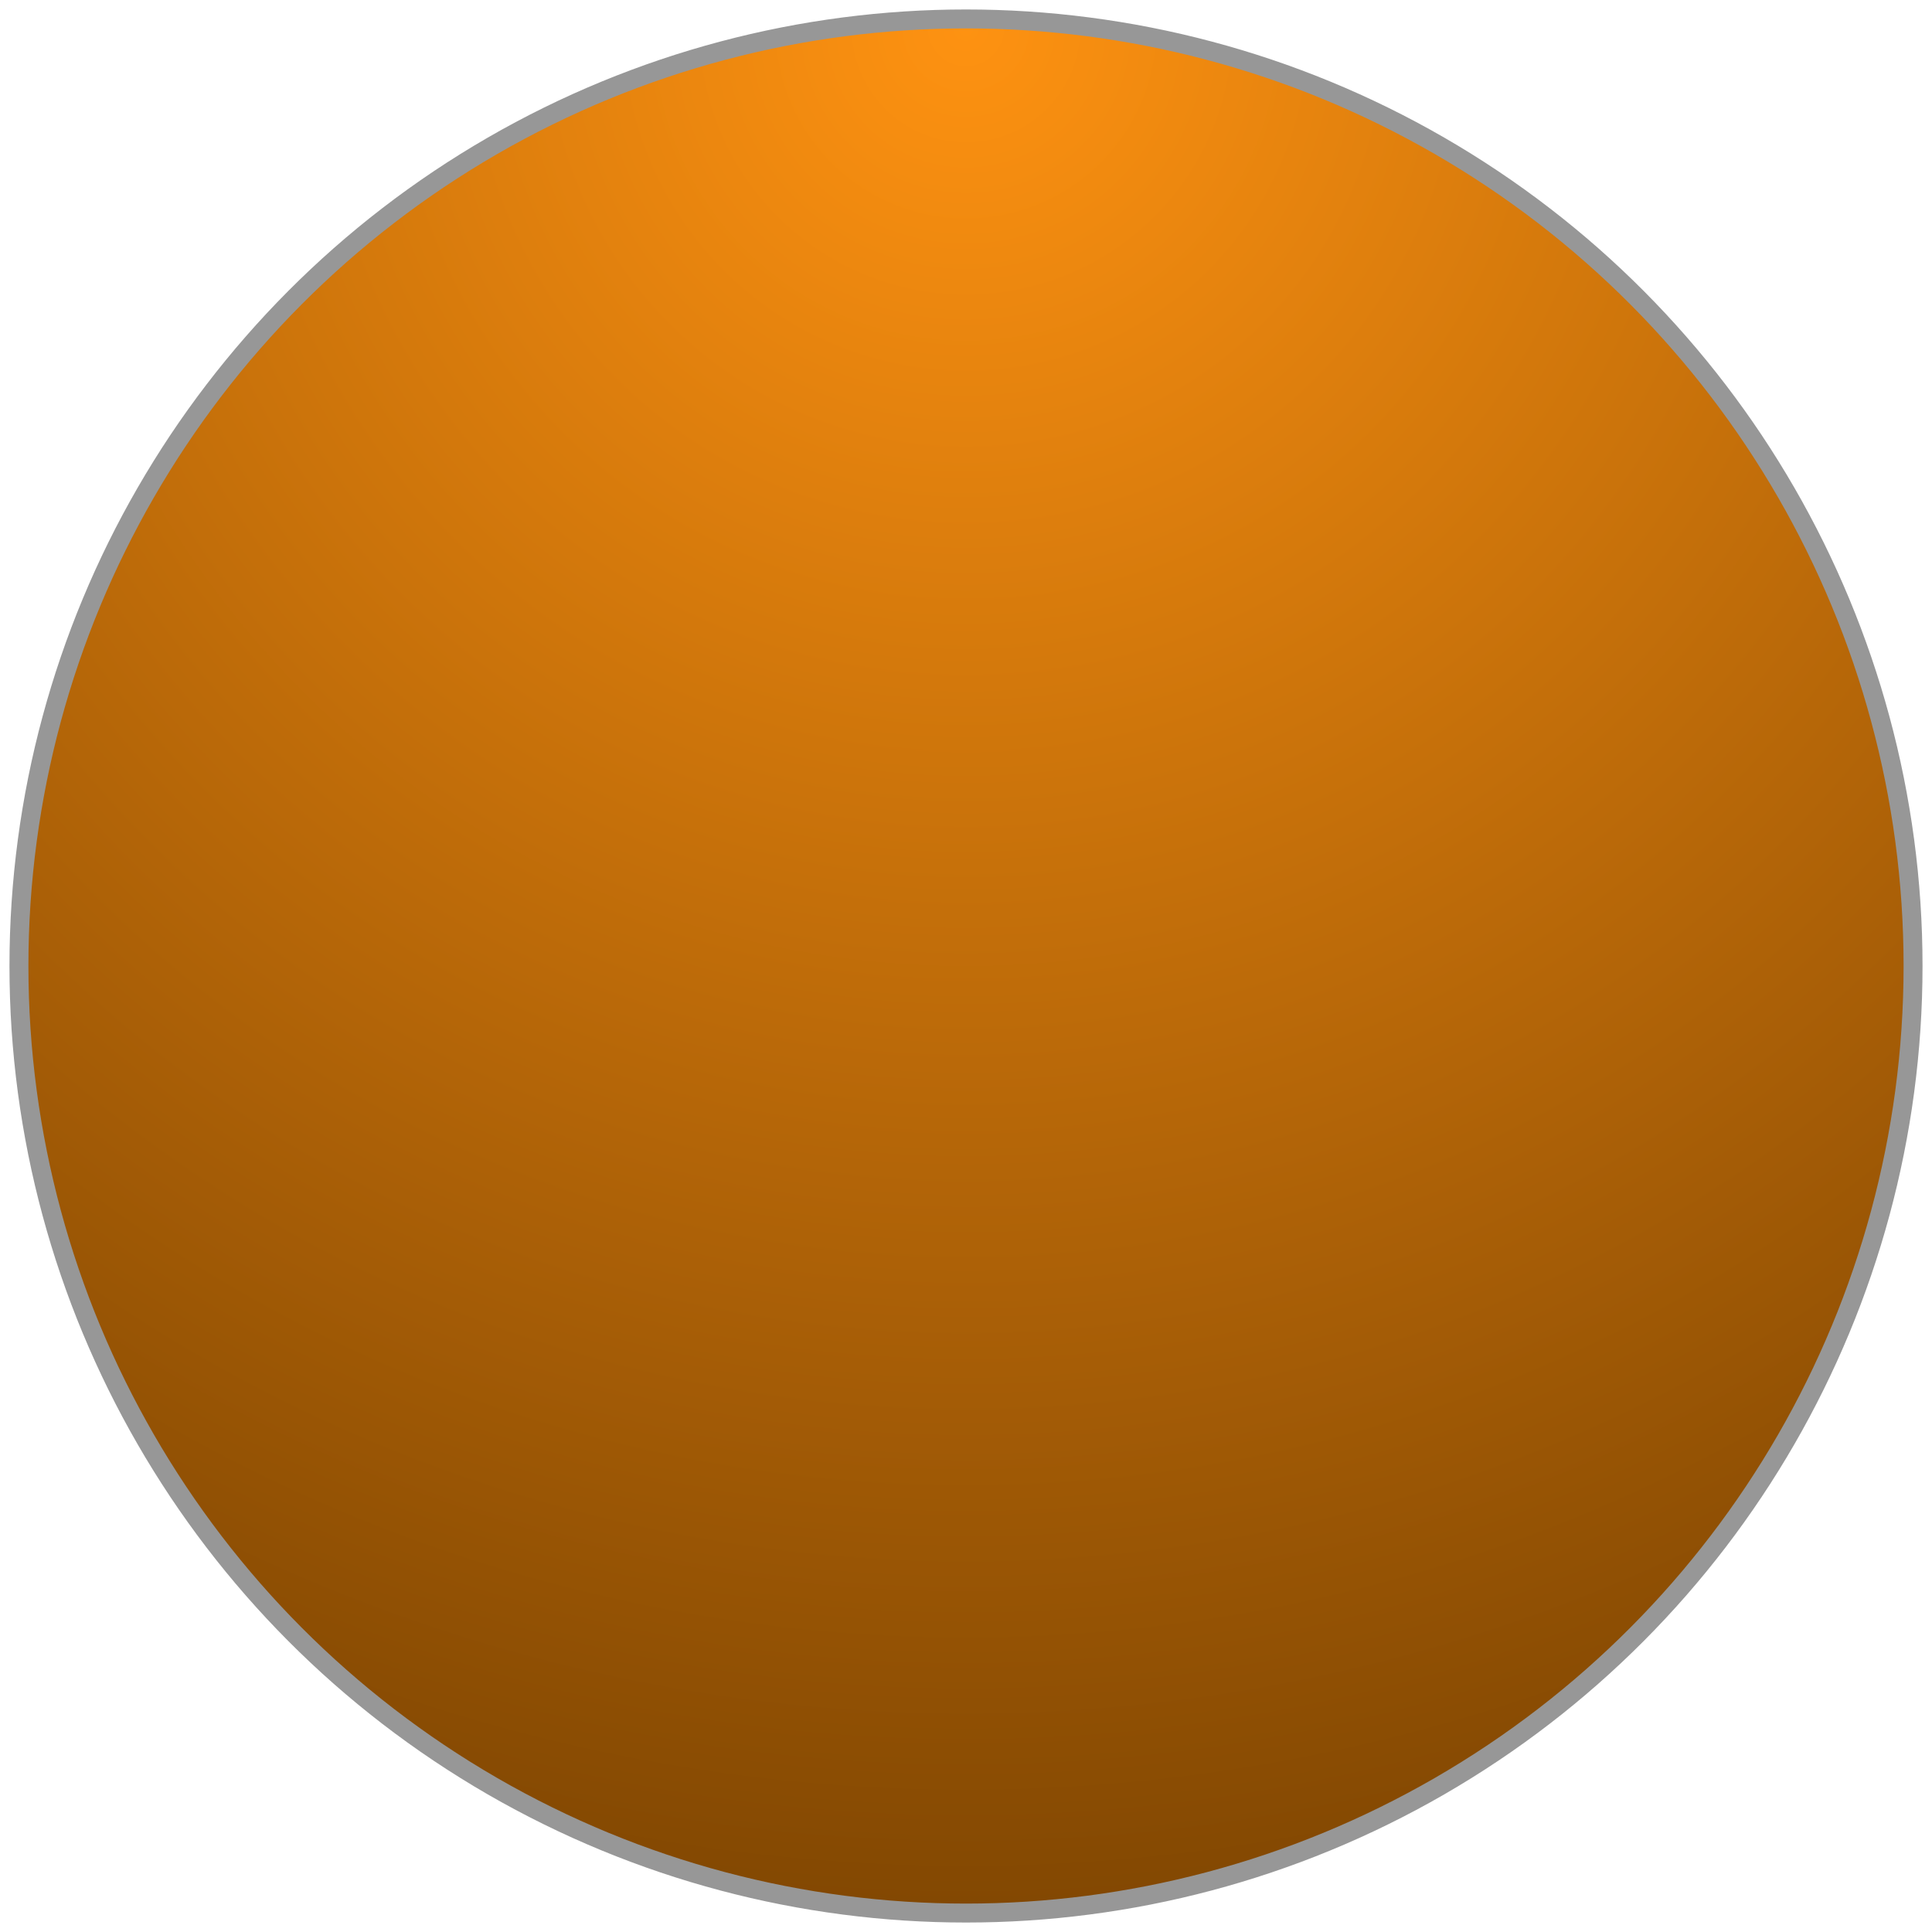 <?xml version="1.0" encoding="UTF-8"?>
<svg width="102px" height="102px" viewBox="0 0 102 102" version="1.1" xmlns="http://www.w3.org/2000/svg" xmlns:xlink="http://www.w3.org/1999/xlink">
    <!-- Generator: sketchtool 44.1 (41455) - http://www.bohemiancoding.com/sketch -->
    <title>F6D5CFBA-E1F6-4412-A84E-34F638CE2F1C</title>
    <desc>Created with sketchtool.</desc>
    <defs>
        <radialGradient cx="50%" cy="0%" fx="50%" fy="0%" r="100%" id="radialGradient-1">
            <stop stop-color="#FE9211" offset="0%"></stop>
            <stop stop-color="#834802" offset="100%"></stop>
        </radialGradient>
    </defs>
    <g id="Page-1" stroke="none" stroke-width="1" fill="none" fill-rule="evenodd">
        <g id="colors" transform="translate(-630, -97)" stroke="#979797" fill="url(#radialGradient-1)">
            <circle id="Oval-4-Copy-4" cx="681" cy="148" r="50"></circle>
        </g>
    </g>
</svg>